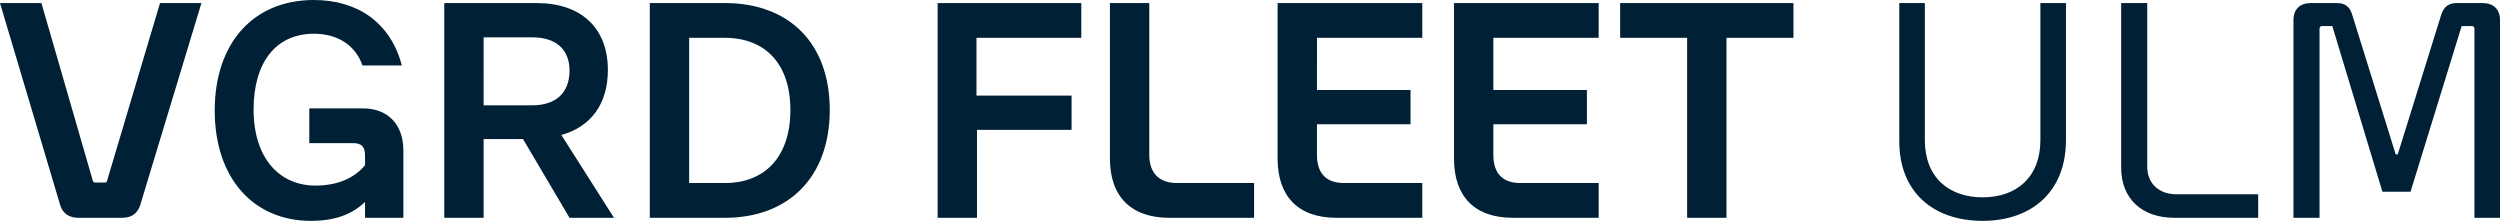 <?xml version="1.0" encoding="utf-8"?>
<!-- Generator: Adobe Illustrator 27.9.6, SVG Export Plug-In . SVG Version: 9.03 Build 54986)  -->
<svg version="1.1" id="Ebene_1" xmlns="http://www.w3.org/2000/svg" xmlns:xlink="http://www.w3.org/1999/xlink" x="0px" y="0px"
	 viewBox="0 0 489 43.2" style="enable-background:new 0 0 489 43.2;" xml:space="preserve">
<style type="text/css">
	.st0{fill:#002036;}
</style>
<g>
	<path class="st0" d="M23.9,42.6c1.7,0,2.9-0.7,3.5-2.4L39.4,0.6h-8.1L20.9,35.5c-0.1,0.1-0.1,0.2-0.4,0.2h-1.9
		c-0.2,0-0.3-0.1-0.4-0.2L8.1,0.6H0l11.8,39.6c0.5,1.6,1.8,2.4,3.5,2.4H23.9L23.9,42.6z M60.5,21.2v6.8h8.6c1.6,0,2.3,0.7,2.3,2.4
		v1.9c-2.1,2.6-5.5,4-9.7,4c-7,0-12.1-5.3-12.1-14.9c0-9.1,4.3-14.8,11.8-14.8c4.6,0,8.1,2.2,9.5,6.2h7.7C76.4,4.4,69.9,0,61.4,0
		C49.4,0,42,8.6,42,21.6c0,13.4,7.7,21.6,18.8,21.6c4.4,0,7.9-1.1,10.6-3.7v3.1h7.5V29.4c0-5-3-8.2-7.9-8.2H60.5L60.5,21.2z
		 M120.1,42.6l-10.3-16.2c5.8-1.6,9.1-6.1,9.1-12.7c0-8.2-5.2-13.1-13.9-13.1H86.9v42h7.7V27.2h7.7l9.1,15.4H120.1L120.1,42.6z
		 M104.1,7.3c4.7,0,7.3,2.4,7.3,6.5c0,4.3-2.6,6.8-7.3,6.8h-9.5V7.3H104.1L104.1,7.3z M127.1,0.6v42h14.7c12.5,0,20.5-8,20.5-21.1
		c0-13.1-8-20.9-20.5-20.9H127.1L127.1,0.6z M134.8,35.8V7.4h7c7.8,0,12.8,5,12.8,14.1c0,9.2-5,14.3-12.8,14.3H134.8L134.8,35.8z
		 M211.6,0.6h-28.2v42h7.7V25.4h18.5v-6.7H191V7.4h20.5V0.6L211.6,0.6z M245.3,42.6v-6.8h-15.1c-3.4,0-5.4-1.9-5.4-5.5V0.6h-7.7V31
		c0,7.5,4.2,11.6,11.6,11.6H245.3L245.3,42.6z M278.2,0.6h-28.3V31c0,7.5,4.1,11.6,11.5,11.6h16.8v-6.8h-15.3
		c-3.5,0-5.3-1.9-5.3-5.5v-6h18.3v-6.7h-18.3V7.4h20.6V0.6L278.2,0.6z M312.7,0.6h-28.3V31c0,7.5,4.1,11.6,11.5,11.6h16.8v-6.8
		h-15.3c-3.5,0-5.3-1.9-5.3-5.5v-6h18.3v-6.7h-18.3V7.4h20.6V0.6L312.7,0.6z M316.9,0.6v6.8H330v35.2h7.7V7.4h13.1V0.6H316.9
		L316.9,0.6z M387.8,43.2c9.5,0,16.3-5.6,16.3-15.8V0.6h-5v26.8c0,7.3-4.7,11.2-11.3,11.2c-6.5,0-11.3-3.8-11.3-11.2V0.6h-5v26.8
		C371.4,37.6,378.2,43.2,387.8,43.2L387.8,43.2z M441.7,42.6V38h-16c-3.4,0-5.7-2.1-5.7-5.4v-32h-5.1v32.2c0,6.1,4.1,9.8,10.4,9.8
		H441.7L441.7,42.6z M453.7,42.6v-37c0-0.3,0.2-0.5,0.5-0.5h2l9.8,32.4h5.5l10-32.4h2c0.3,0,0.5,0.2,0.5,0.5v37h5V3.9
		c0-2.1-1.3-3.3-3.4-3.3h-5.1c-1.5,0-2.5,0.7-3,2.3L469,30.2h-0.4l-8.5-27.3c-0.5-1.7-1.5-2.3-3-2.3H452c-2.1,0-3.4,1.2-3.4,3.3
		v38.7H453.7L453.7,42.6z"/>
</g>
</svg>
